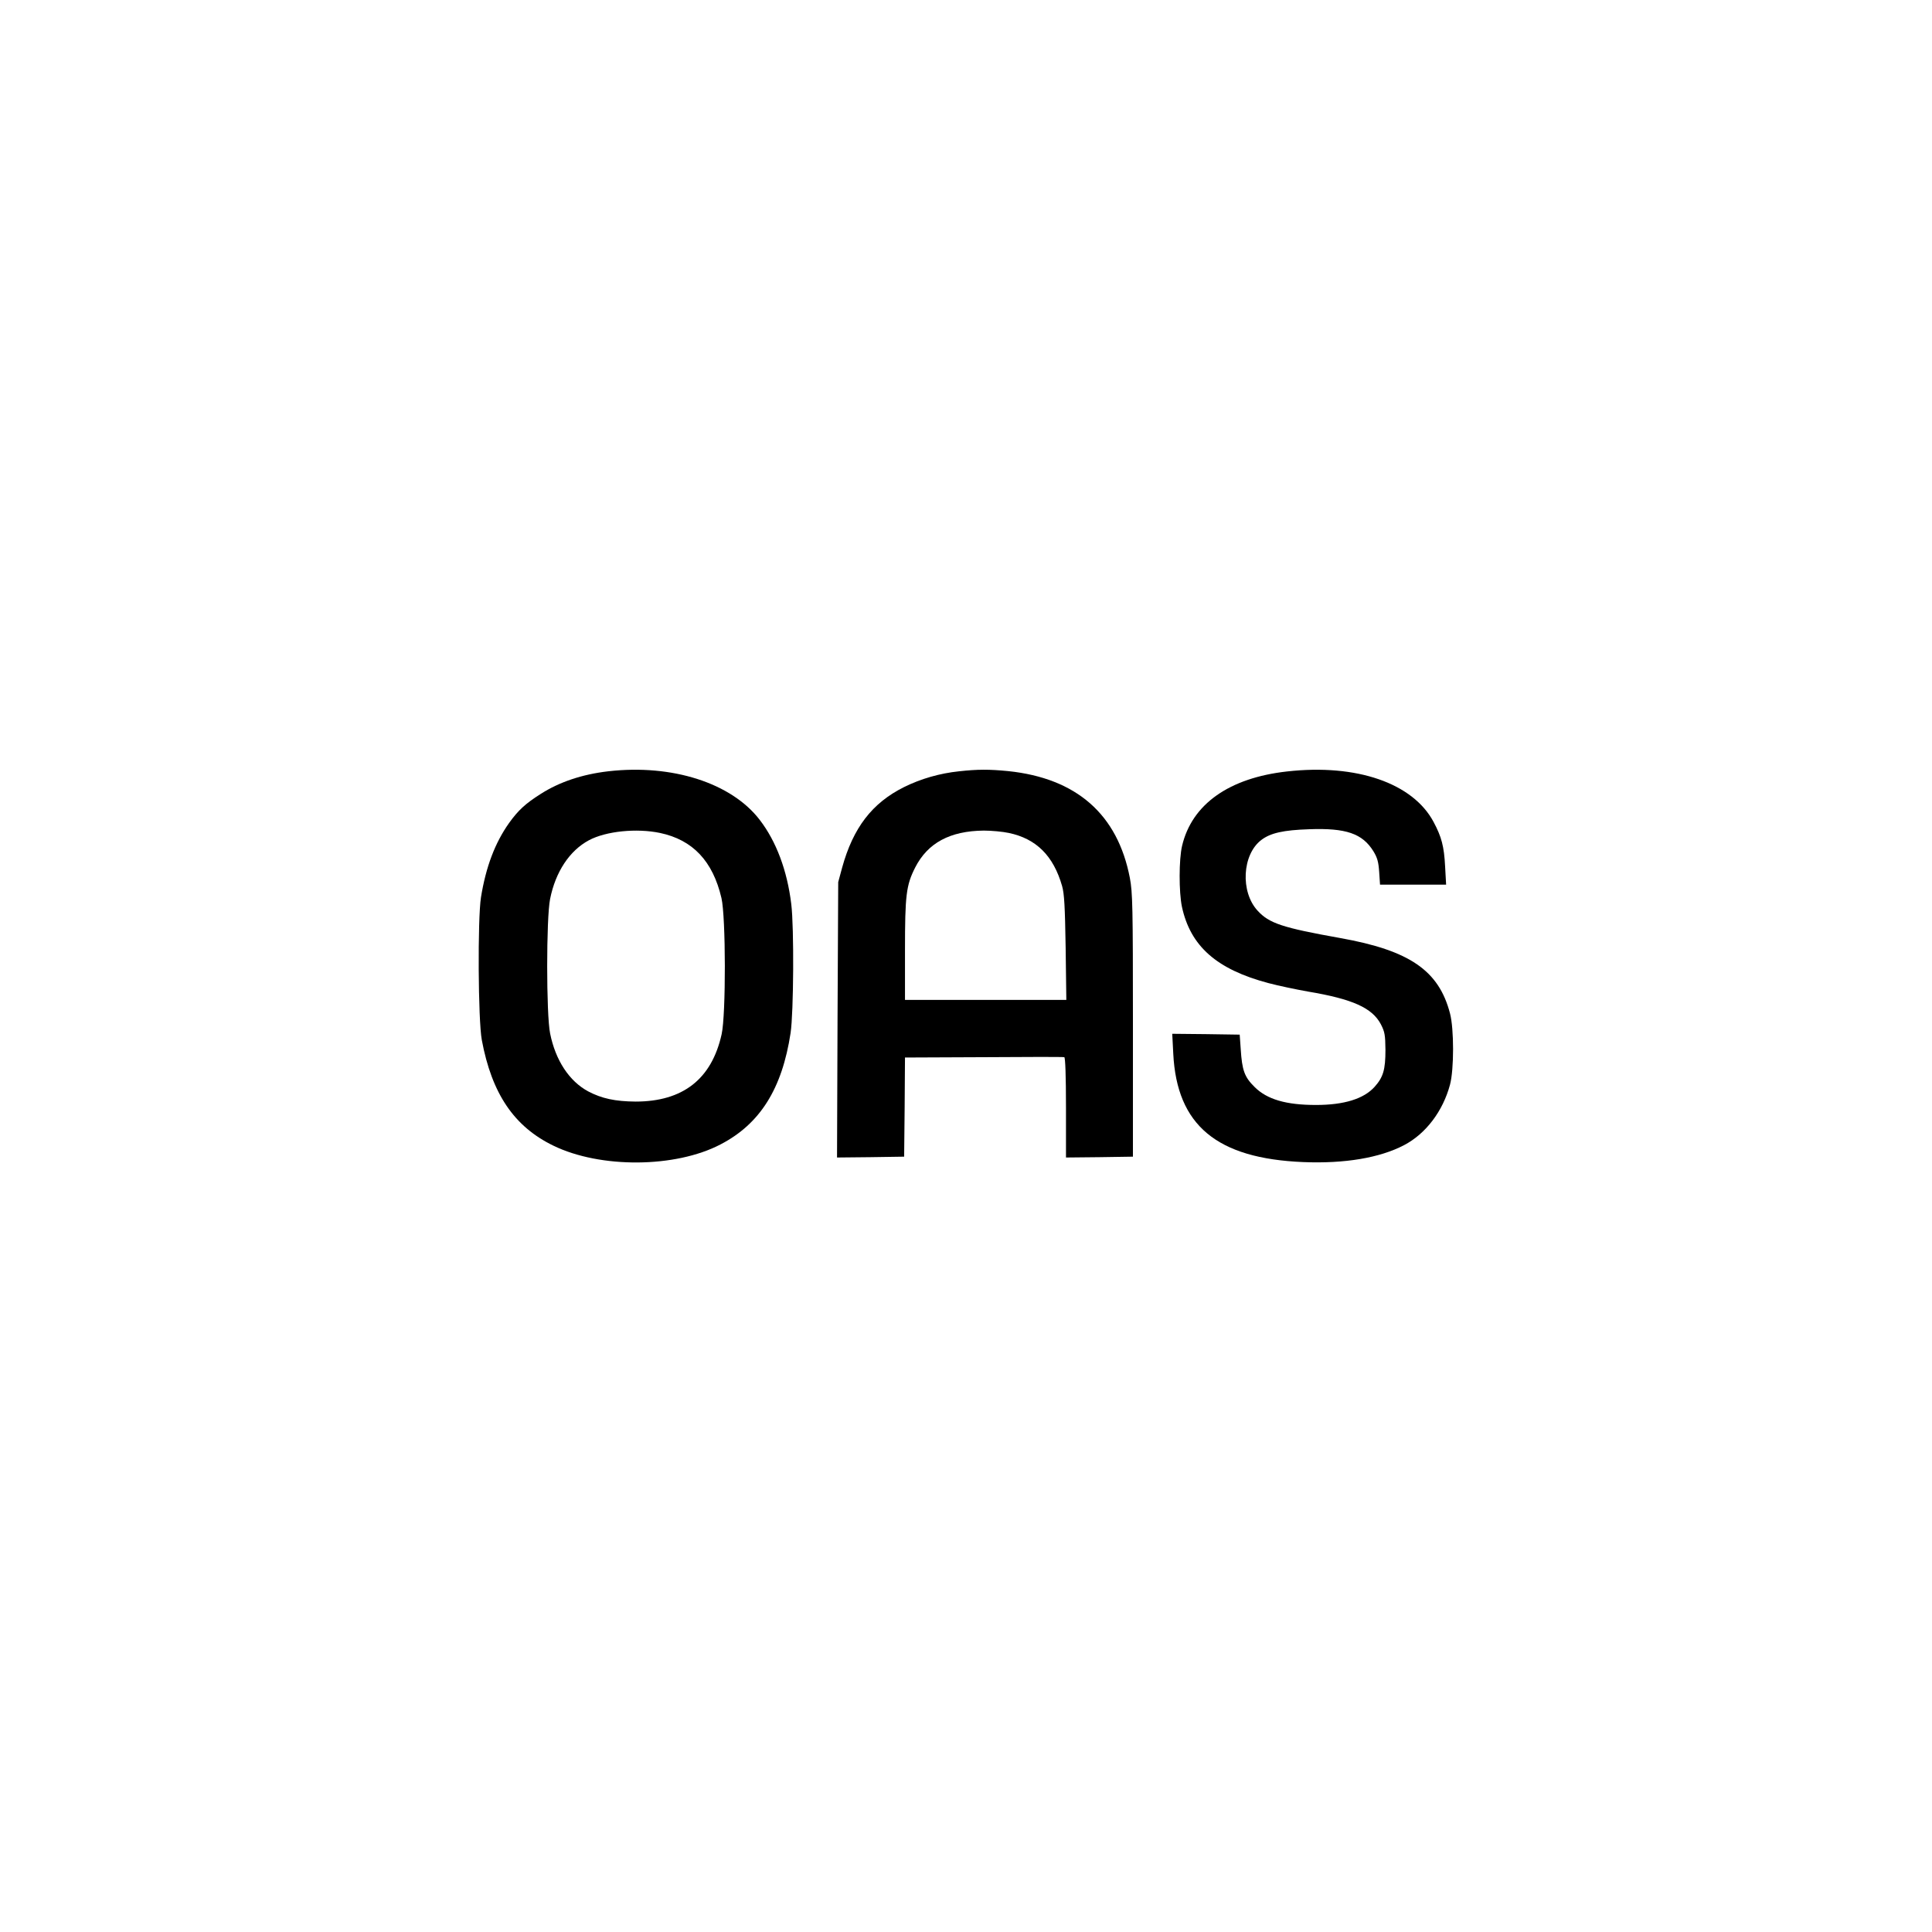 <?xml version="1.0" standalone="no"?>
<!DOCTYPE svg PUBLIC "-//W3C//DTD SVG 20010904//EN"
 "http://www.w3.org/TR/2001/REC-SVG-20010904/DTD/svg10.dtd">
<svg version="1.0" xmlns="http://www.w3.org/2000/svg"
 width="1140pt" height="1140pt" viewBox="0 0 1140 1140"
 preserveAspectRatio="xMidYMid meet">

<g transform="translate(0,1140) scale(0.1,-0.1)"
fill="#000000" stroke="none">
<path d="M3590 6849 c-155 -18 -289 -63 -400 -134 -90 -57 -132 -96 -186 -171
-83 -117 -137 -259 -166 -439 -20 -128 -17 -724 5 -842 59 -317 191 -511 422
-623 277 -135 720 -132 986 7 234 121 364 329 414 658 18 121 21 622 4 760
-24 199 -89 371 -186 497 -167 218 -517 330 -893 287z m305 -364 c193 -41 311
-166 362 -384 26 -111 27 -688 1 -804 -59 -265 -229 -397 -508 -397 -120 1
-199 18 -279 60 -112 60 -193 183 -225 342 -23 112 -23 682 0 794 32 160 115
285 229 346 101 54 282 72 420 43z"/>
<path d="M5660 6849 c-115 -12 -226 -44 -325 -93 -189 -94 -301 -240 -366
-476 l-23 -85 -4 -813 -3 -812 198 2 198 3 3 292 2 293 465 2 c256 2 470 2
475 0 6 -2 10 -111 10 -298 l0 -294 198 2 197 3 0 775 c0 705 -2 783 -18 869
-72 376 -315 589 -718 631 -113 11 -179 11 -289 -1z m293 -364 c162 -34 263
-135 314 -313 13 -46 17 -119 21 -364 l4 -308 -476 0 -476 0 0 293 c0 326 7
383 60 488 74 145 205 216 405 218 44 0 111 -6 148 -14z"/>
<path d="M7595 6848 c-342 -38 -562 -193 -620 -439 -19 -81 -19 -272 -1 -359
50 -233 205 -370 511 -451 60 -16 166 -38 234 -50 262 -44 378 -96 429 -193
23 -45 26 -62 27 -151 0 -117 -13 -161 -64 -218 -64 -71 -180 -107 -346 -107
-177 0 -289 33 -362 106 -60 59 -74 98 -82 224 l-6 85 -199 3 -199 2 6 -117
c21 -423 257 -619 767 -640 245 -10 452 25 595 100 128 67 229 200 271 357 24
90 24 329 0 420 -66 254 -239 372 -648 445 -342 61 -419 87 -487 161 -103 111
-92 332 22 418 54 41 130 58 282 63 217 8 314 -25 379 -130 23 -38 30 -62 34
-122 l5 -75 195 0 195 0 -6 108 c-6 118 -21 174 -68 262 -122 229 -454 344
-864 298z"/>
</g>
</svg>

